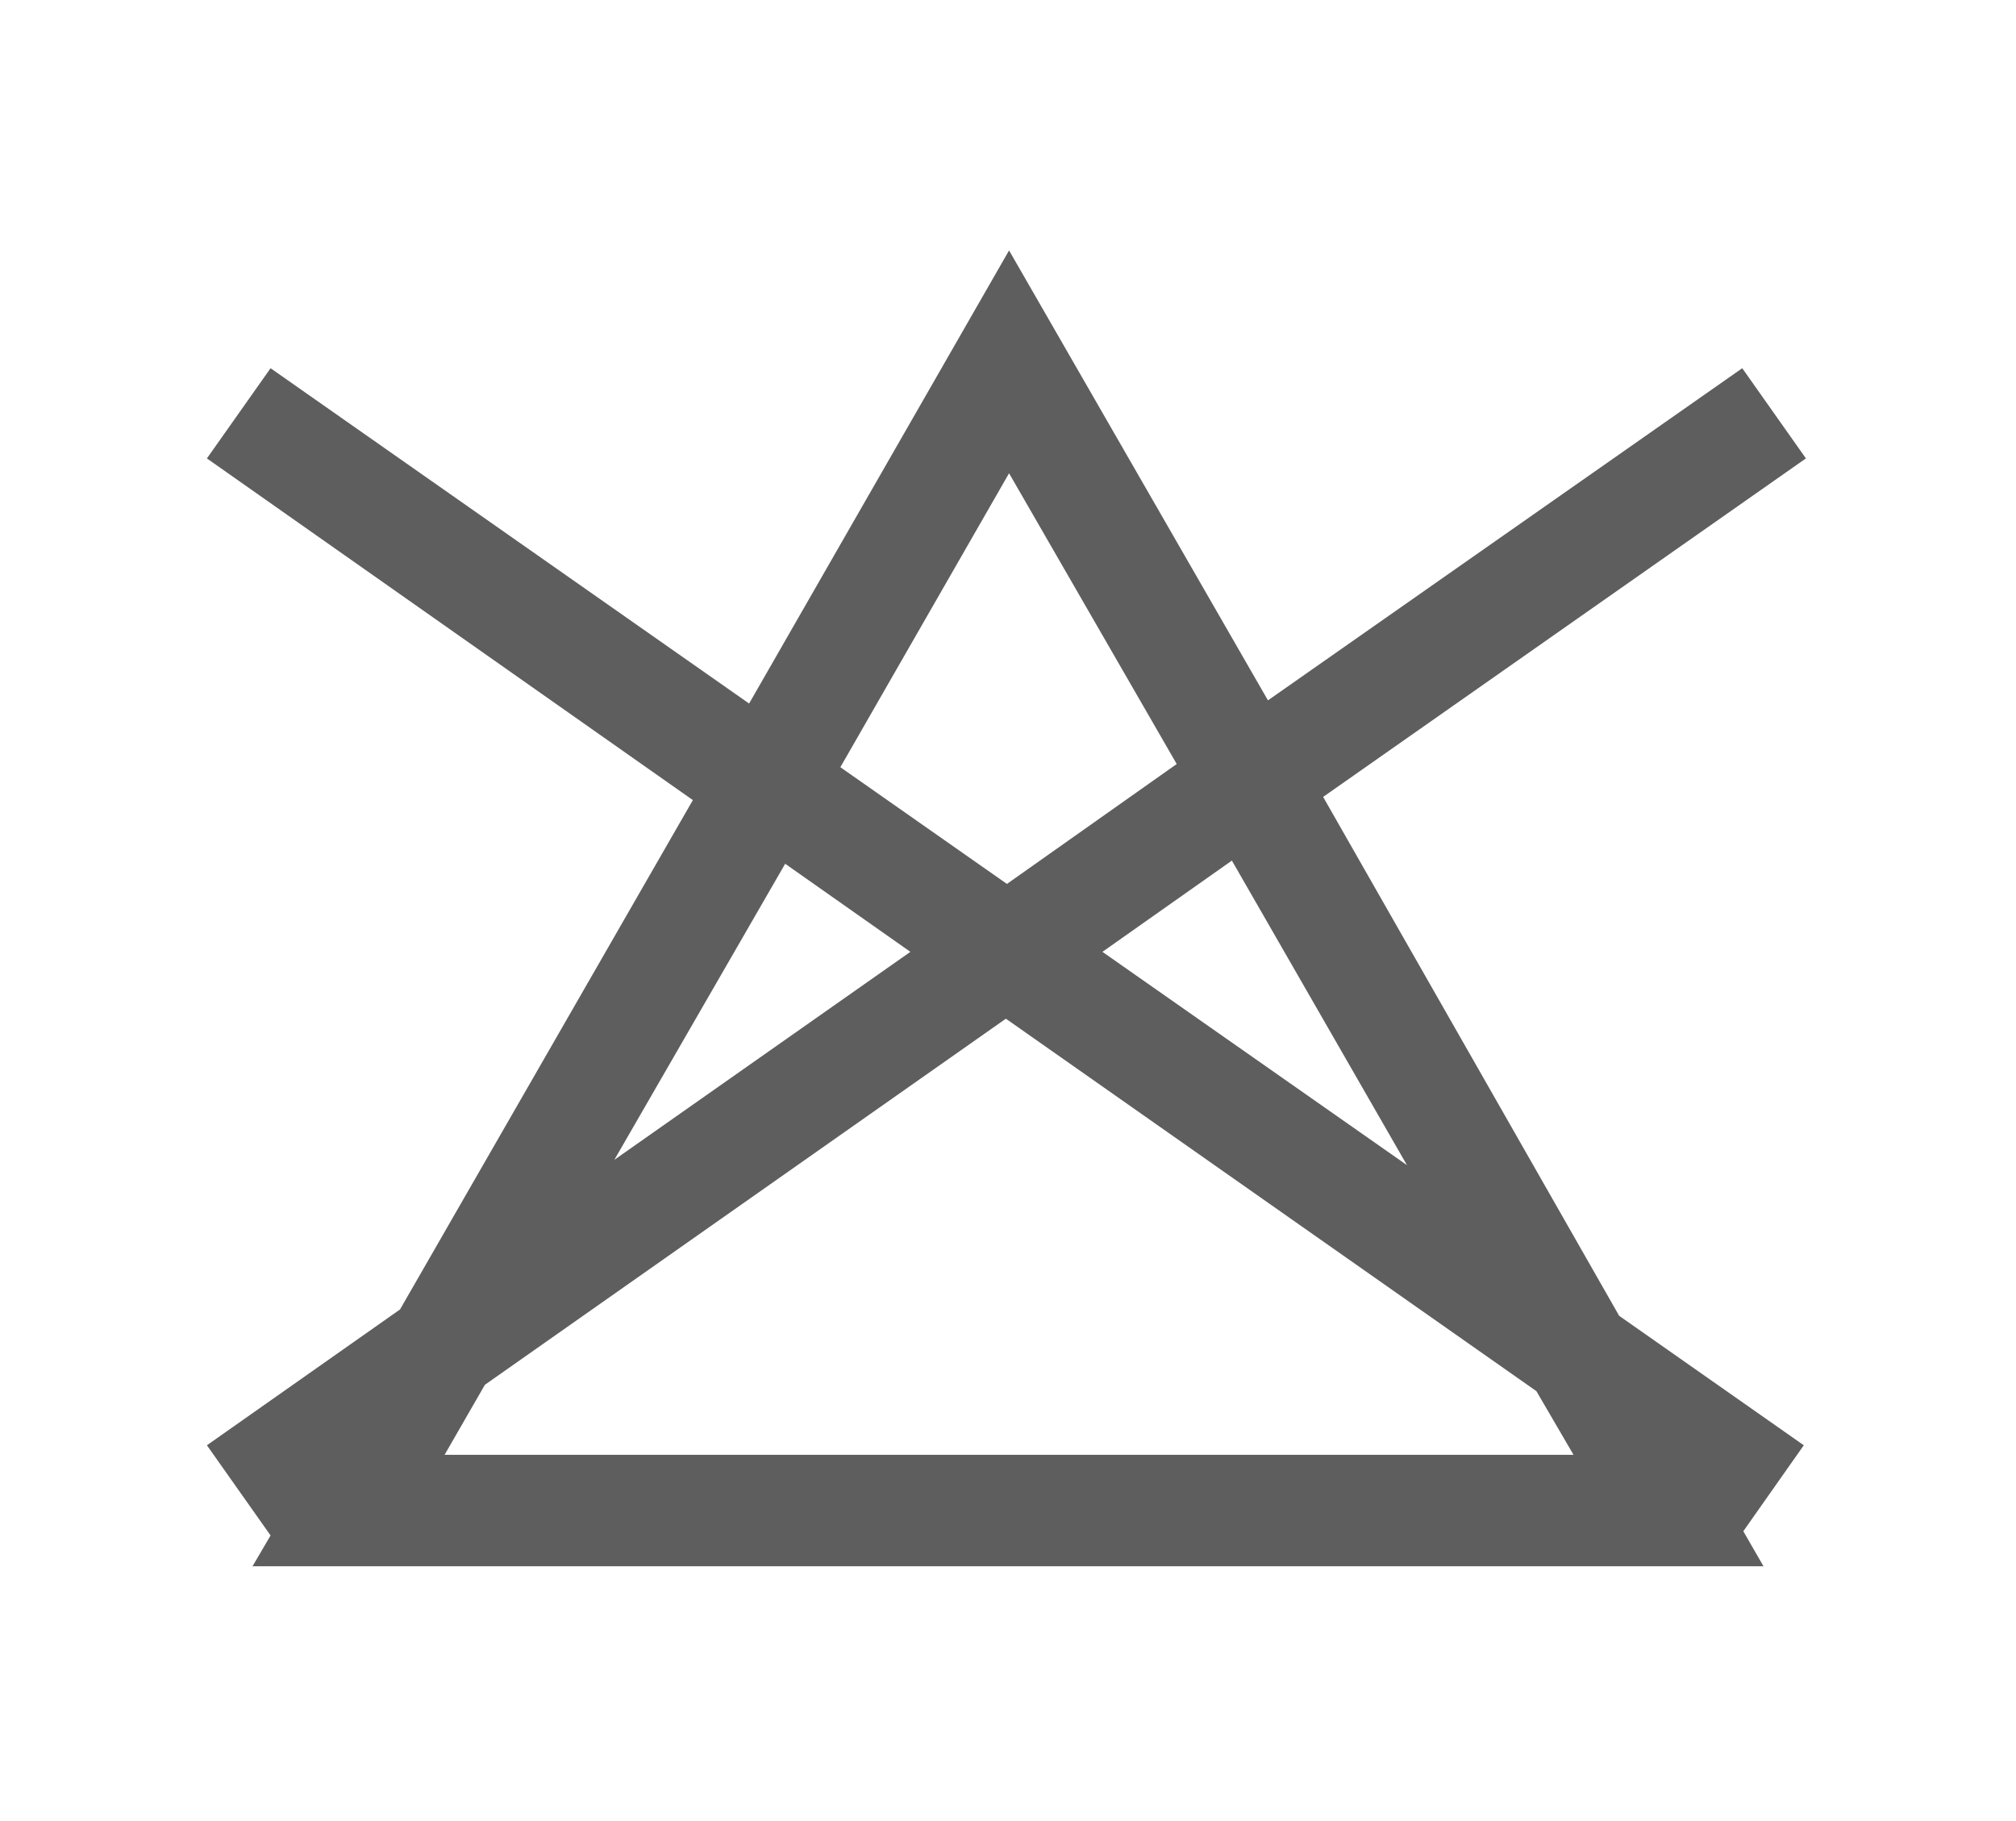 <?xml version="1.0" encoding="utf-8"?>
<!-- Generator: Adobe Illustrator 24.1.0, SVG Export Plug-In . SVG Version: 6.00 Build 0)  -->
<svg version="1.1" id="Livello_1" xmlns="http://www.w3.org/2000/svg" xmlns:xlink="http://www.w3.org/1999/xlink" x="0px" y="0px"
	 viewBox="0 0 190 171.6" style="enable-background:new 0 0 190 171.6;" xml:space="preserve">
<style type="text/css">
	.st0{fill:#5F5E5E;}
</style>
<path class="st0" d="M110.9,72l-16,11.3l-15.7-11l15.9-27.7L110.9,72z M74,81.4l11.8,8.3l-27.9,19.6L74,81.4z M45.7,130.5L94.8,96
	l50,35.1l3.5,6H41.9L45.7,130.5z M132.6,109.8l-28.7-20.1l12.2-8.6L132.6,109.8z M124.7,75.1l45.5-31.9l-6-8.5L119.5,66L95.1,23.6
	L70.6,66.3L25.5,34.7l-6,8.5l45.8,32.2l-27.6,48l-18.2,12.8l6,8.5l0,0l-1.7,2.9h142.4l-1.9-3.3l5.7-8.1l-17.4-12.2L124.7,75.1z"/>
</svg>

